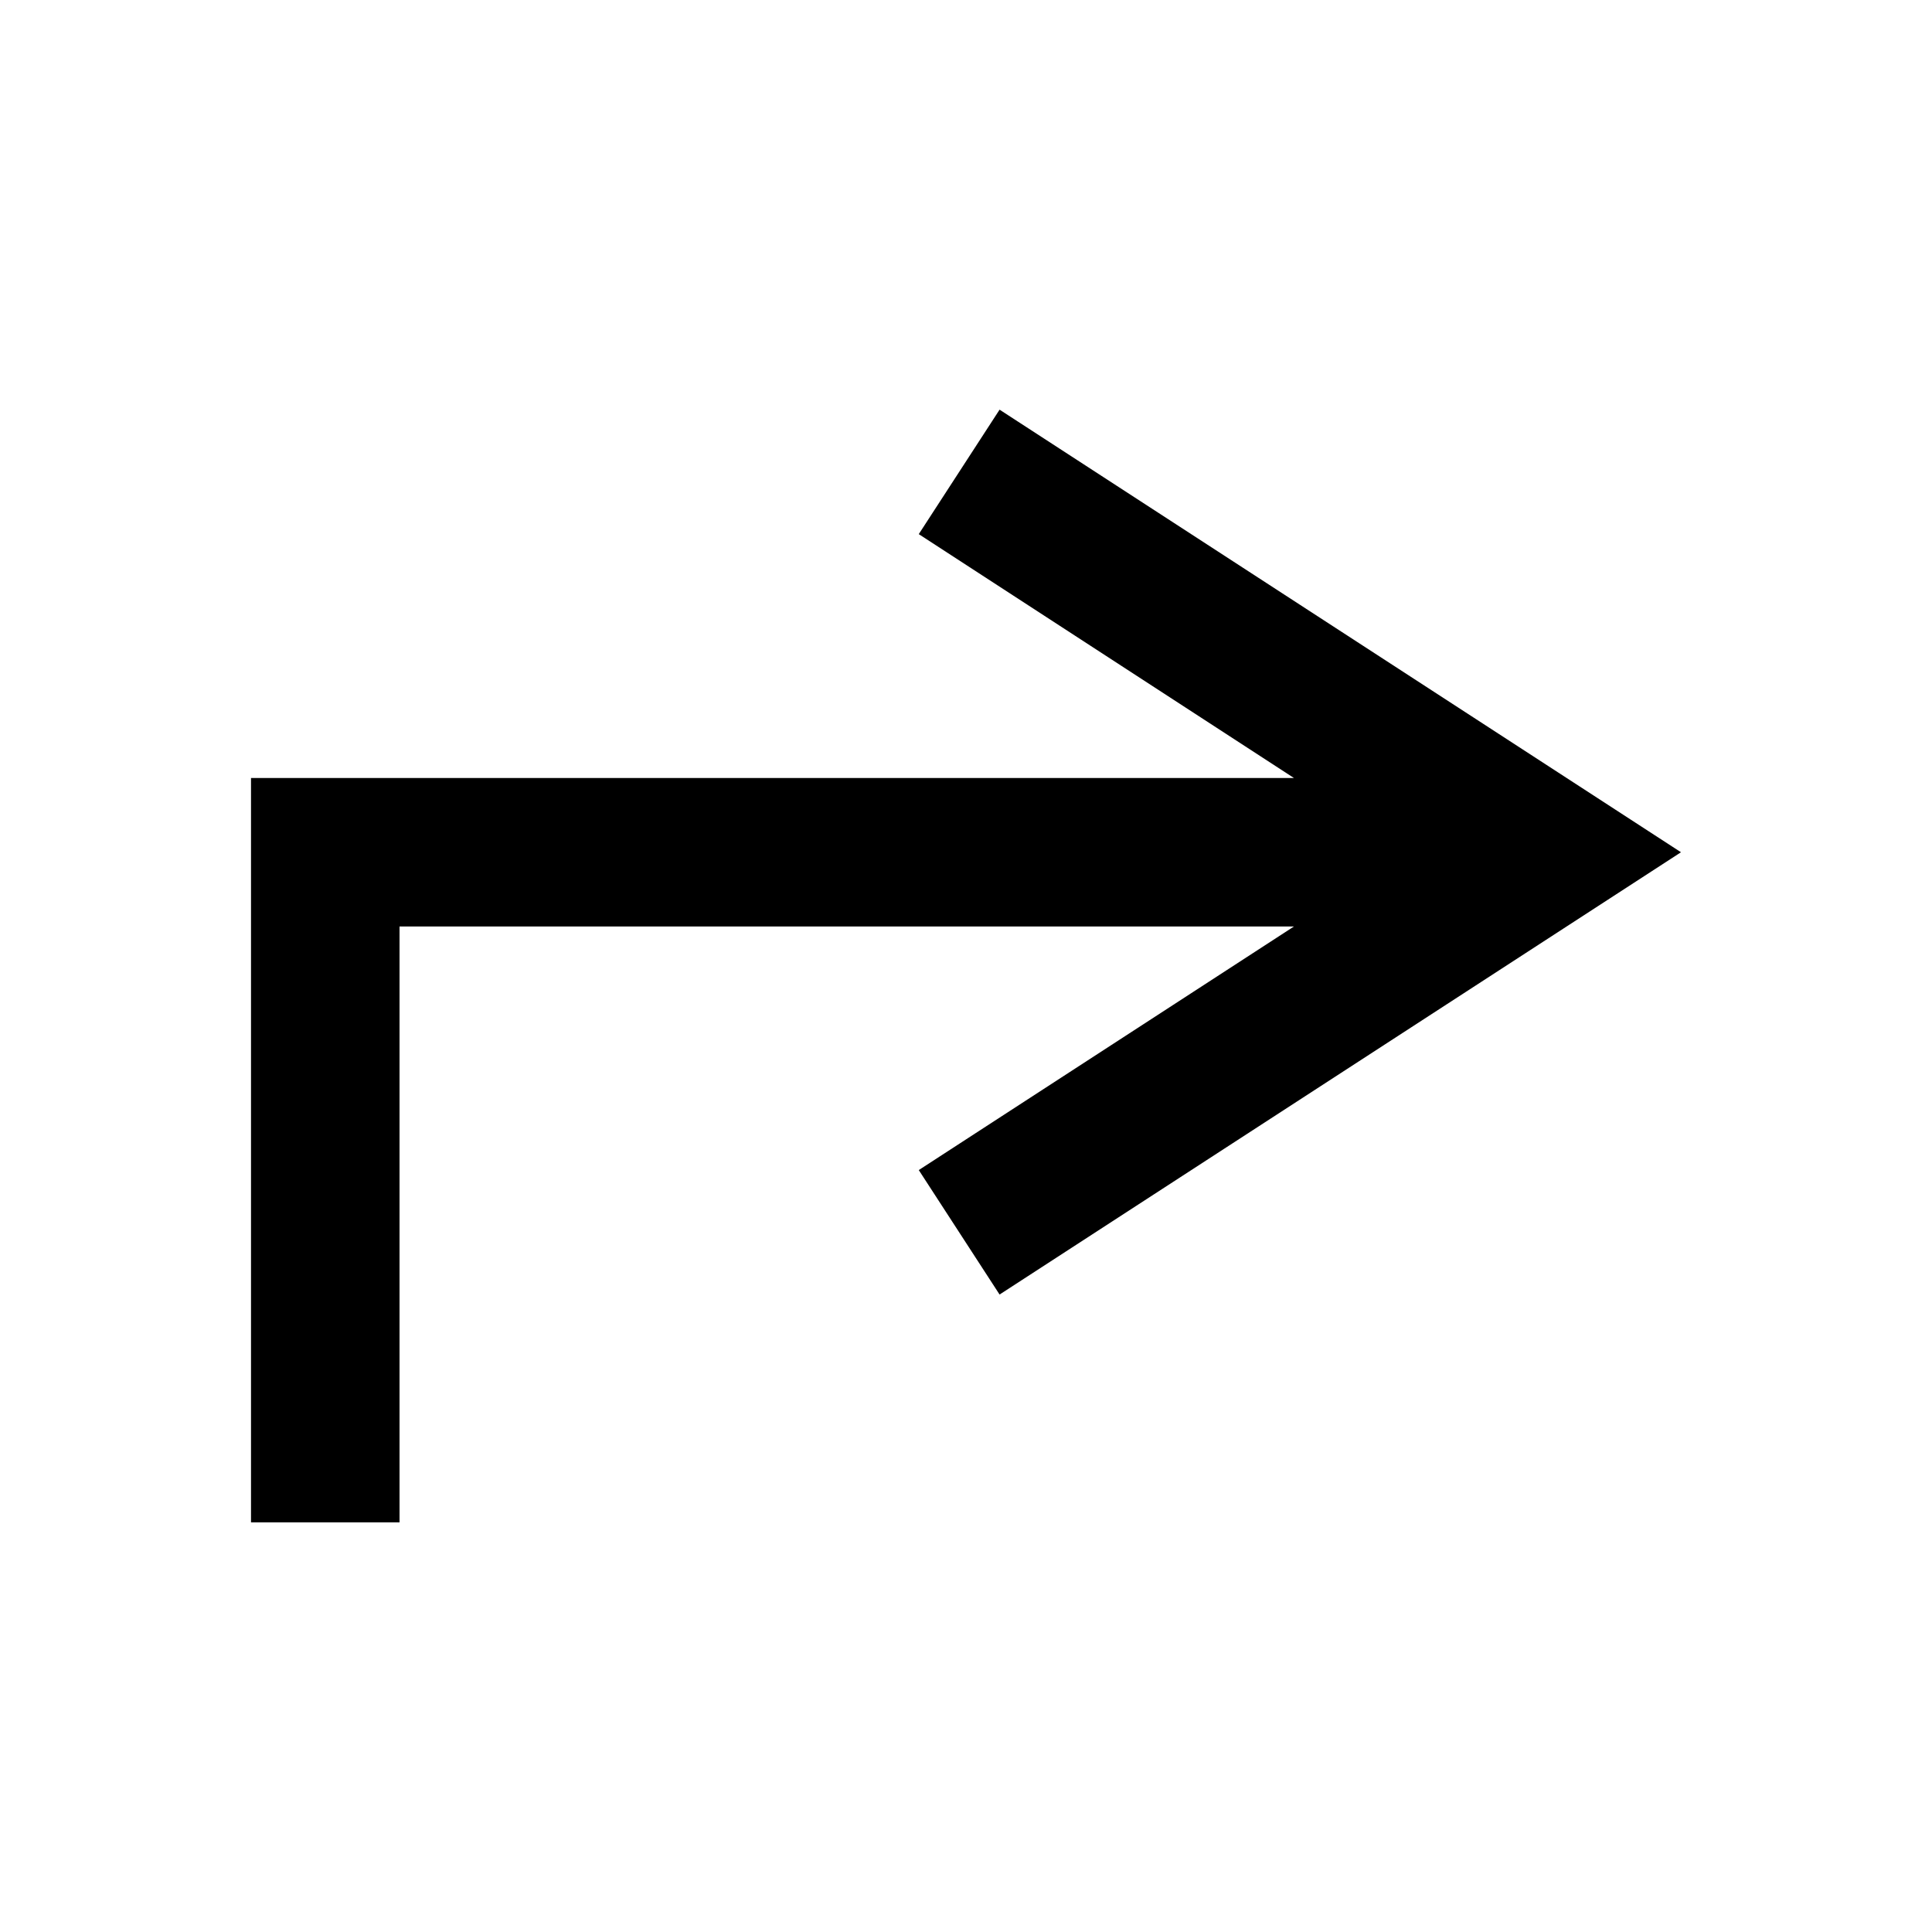 <?xml version="1.0" encoding="UTF-8"?>
<!-- Uploaded to: ICON Repo, www.svgrepo.com, Generator: ICON Repo Mixer Tools -->
<svg fill="#000000" width="800px" height="800px" version="1.1" viewBox="144 144 512 512" xmlns="http://www.w3.org/2000/svg">
 <path d="m210.52 547.44h39.359v-157.91h237.03l-99.426 64.551 21.414 32.984 180.58-117.21-180.58-117.29-21.414 32.984 99.426 64.629h-276.39z"/>
</svg>